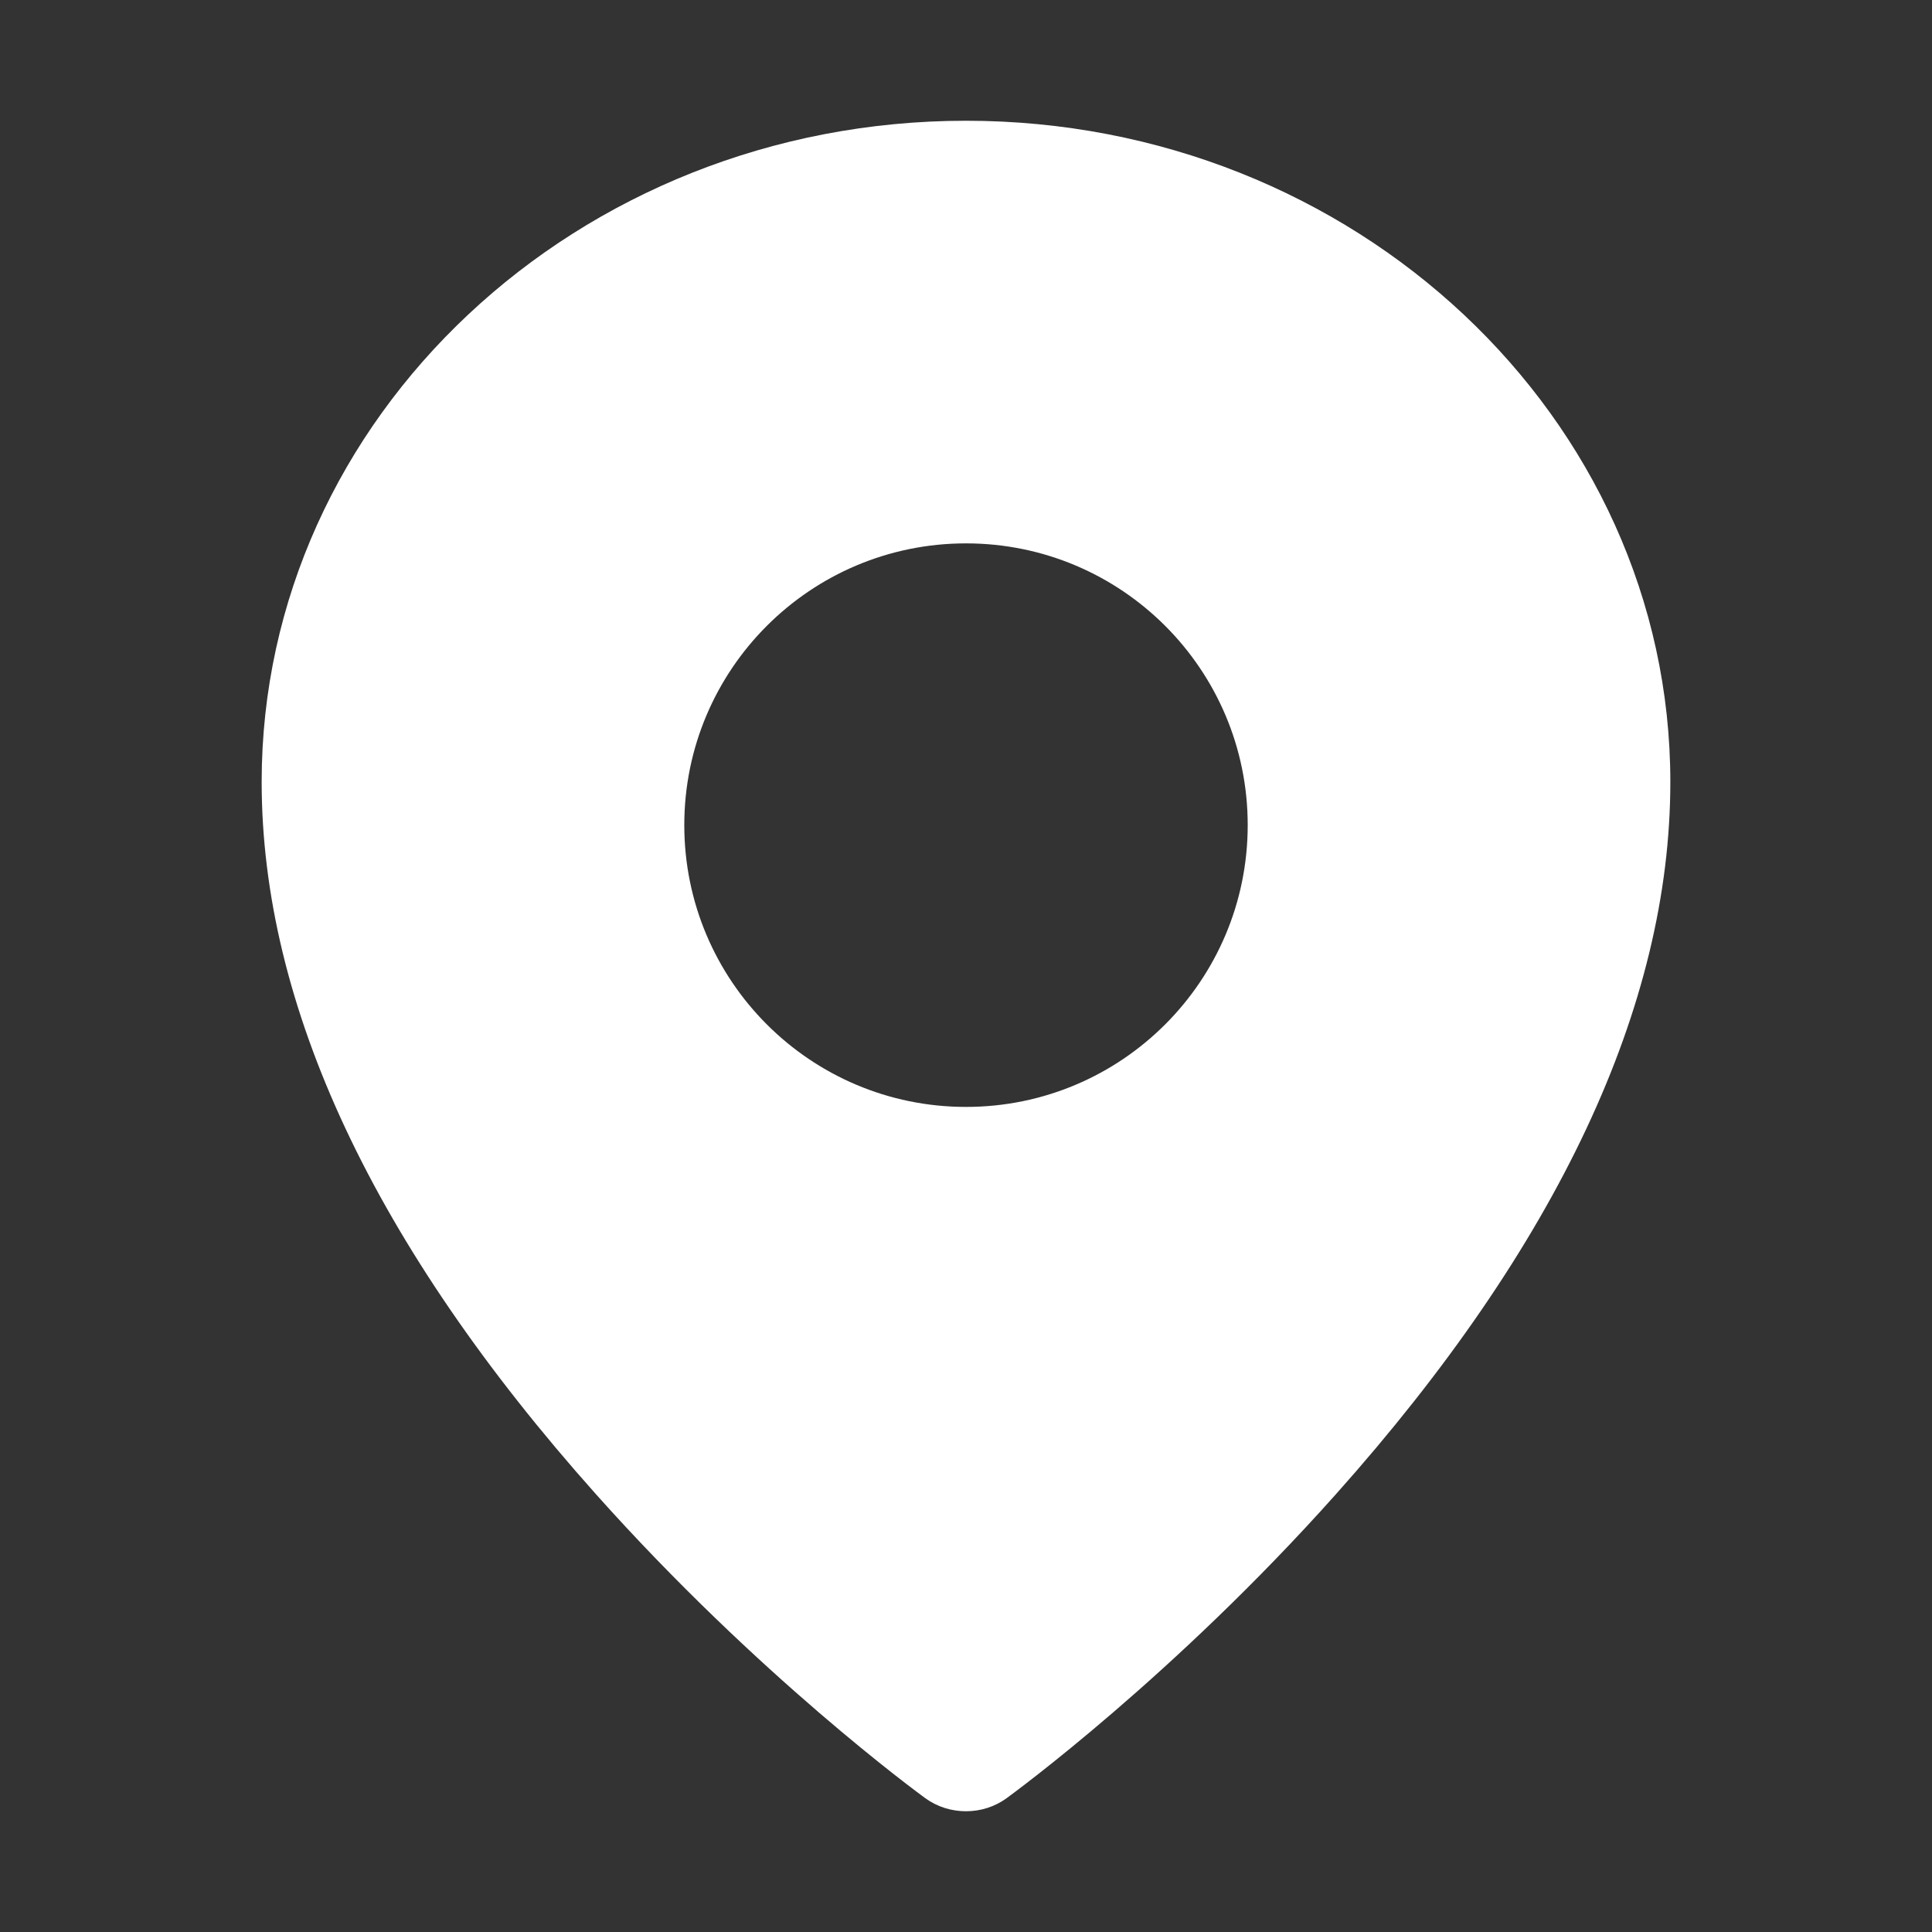 <svg xmlns="http://www.w3.org/2000/svg" width="16" height="16" viewBox="0 0 16 16" fill="none">
  <rect x="0" y="0" width="16" height="16" fill="#333333" stroke="none"/>
  <path fill-rule="evenodd" clip-rule="evenodd" d="M2.167 6.475C2.167 3.456 4.783 1 8 1C11.216 1 13.833 3.456 13.833 6.476C13.833 8.33 12.901 10.315 11.063 12.375C9.72 13.881 8.392 14.851 8.336 14.892C8.237 14.964 8.119 15 8 15C7.881 15 7.762 14.964 7.663 14.892C7.607 14.851 6.28 13.881 4.936 12.375C3.098 10.315 2.167 8.33 2.167 6.475ZM8 9.167C9.289 9.167 10.333 8.122 10.333 6.833C10.333 5.545 9.289 4.5 8 4.5C6.711 4.5 5.667 5.545 5.667 6.833C5.667 8.122 6.711 9.167 8 9.167Z" fill="white"/>
</svg>
